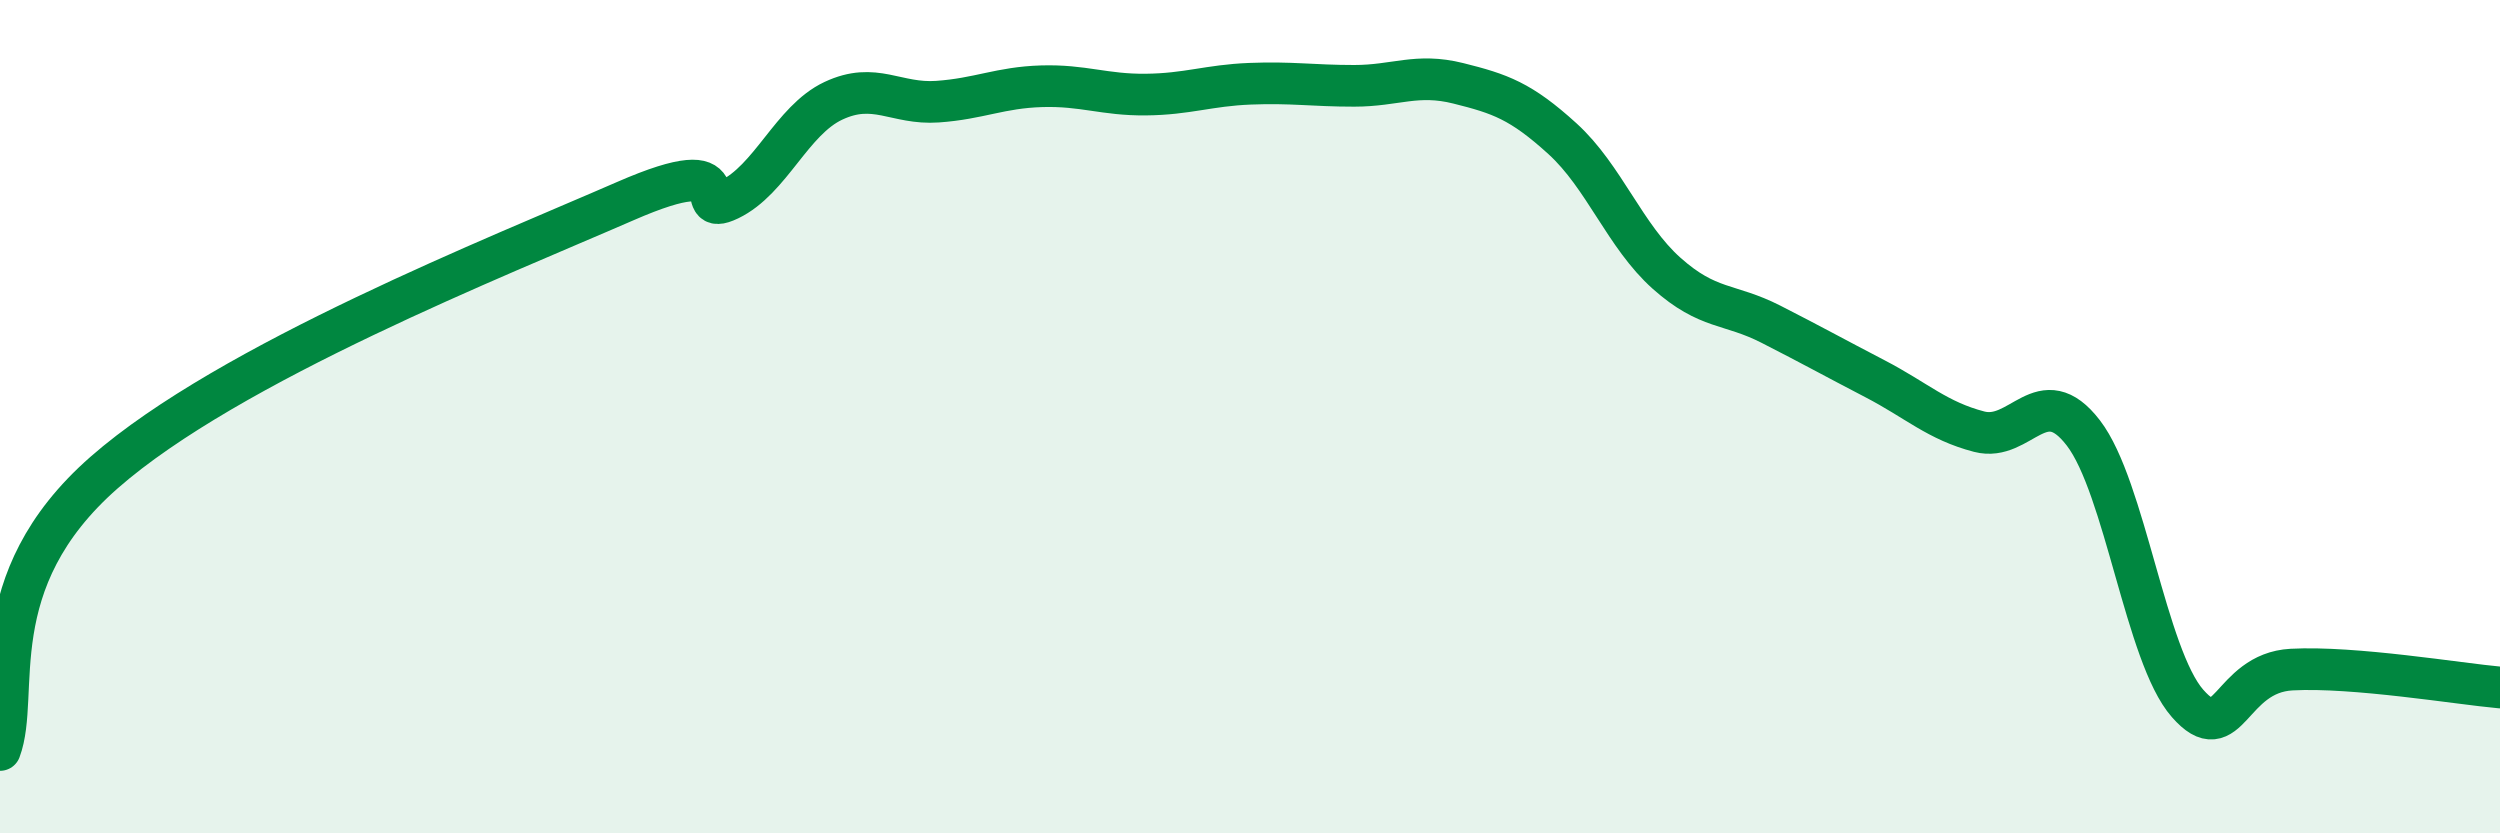 
    <svg width="60" height="20" viewBox="0 0 60 20" xmlns="http://www.w3.org/2000/svg">
      <path
        d="M 0,18 C 0.5,16.67 -0.5,13.97 2.5,11.34 C 5.5,8.71 12,6.14 15,4.83 C 18,3.52 16.5,5.27 17.5,4.79 C 18.5,4.31 19,2.89 20,2.42 C 21,1.95 21.5,2.51 22.5,2.44 C 23.5,2.37 24,2.1 25,2.07 C 26,2.04 26.5,2.28 27.5,2.27 C 28.5,2.26 29,2.05 30,2.01 C 31,1.97 31.5,2.06 32.5,2.06 C 33.5,2.06 34,1.75 35,2 C 36,2.25 36.5,2.42 37.5,3.33 C 38.5,4.24 39,5.67 40,6.56 C 41,7.45 41.5,7.27 42.5,7.78 C 43.5,8.29 44,8.57 45,9.09 C 46,9.61 46.5,10.1 47.5,10.36 C 48.5,10.62 49,9.09 50,10.39 C 51,11.69 51.5,15.74 52.5,16.88 C 53.5,18.02 53.5,16.15 55,16.07 C 56.5,15.99 59,16.41 60,16.5L60 20L0 20Z"
        fill="#008740"
        opacity="0.1"
        stroke-linecap="round"
        stroke-linejoin="round"
      />
      <path
        d="M 0,18 C 0.5,16.67 -0.5,13.97 2.5,11.34 C 5.5,8.71 12,6.14 15,4.83 C 18,3.52 16.5,5.27 17.5,4.79 C 18.5,4.31 19,2.89 20,2.42 C 21,1.95 21.5,2.51 22.5,2.44 C 23.5,2.37 24,2.1 25,2.07 C 26,2.04 26.5,2.28 27.5,2.27 C 28.5,2.26 29,2.05 30,2.01 C 31,1.97 31.5,2.06 32.5,2.06 C 33.5,2.06 34,1.75 35,2 C 36,2.25 36.5,2.42 37.5,3.33 C 38.5,4.24 39,5.67 40,6.56 C 41,7.45 41.5,7.27 42.5,7.78 C 43.5,8.29 44,8.57 45,9.09 C 46,9.61 46.5,10.1 47.5,10.36 C 48.5,10.62 49,9.09 50,10.39 C 51,11.69 51.5,15.74 52.5,16.88 C 53.5,18.02 53.5,16.15 55,16.07 C 56.5,15.99 59,16.41 60,16.5"
        stroke="#008740"
        stroke-width="1"
        fill="none"
        stroke-linecap="round"
        stroke-linejoin="round"
      />
    </svg>
  